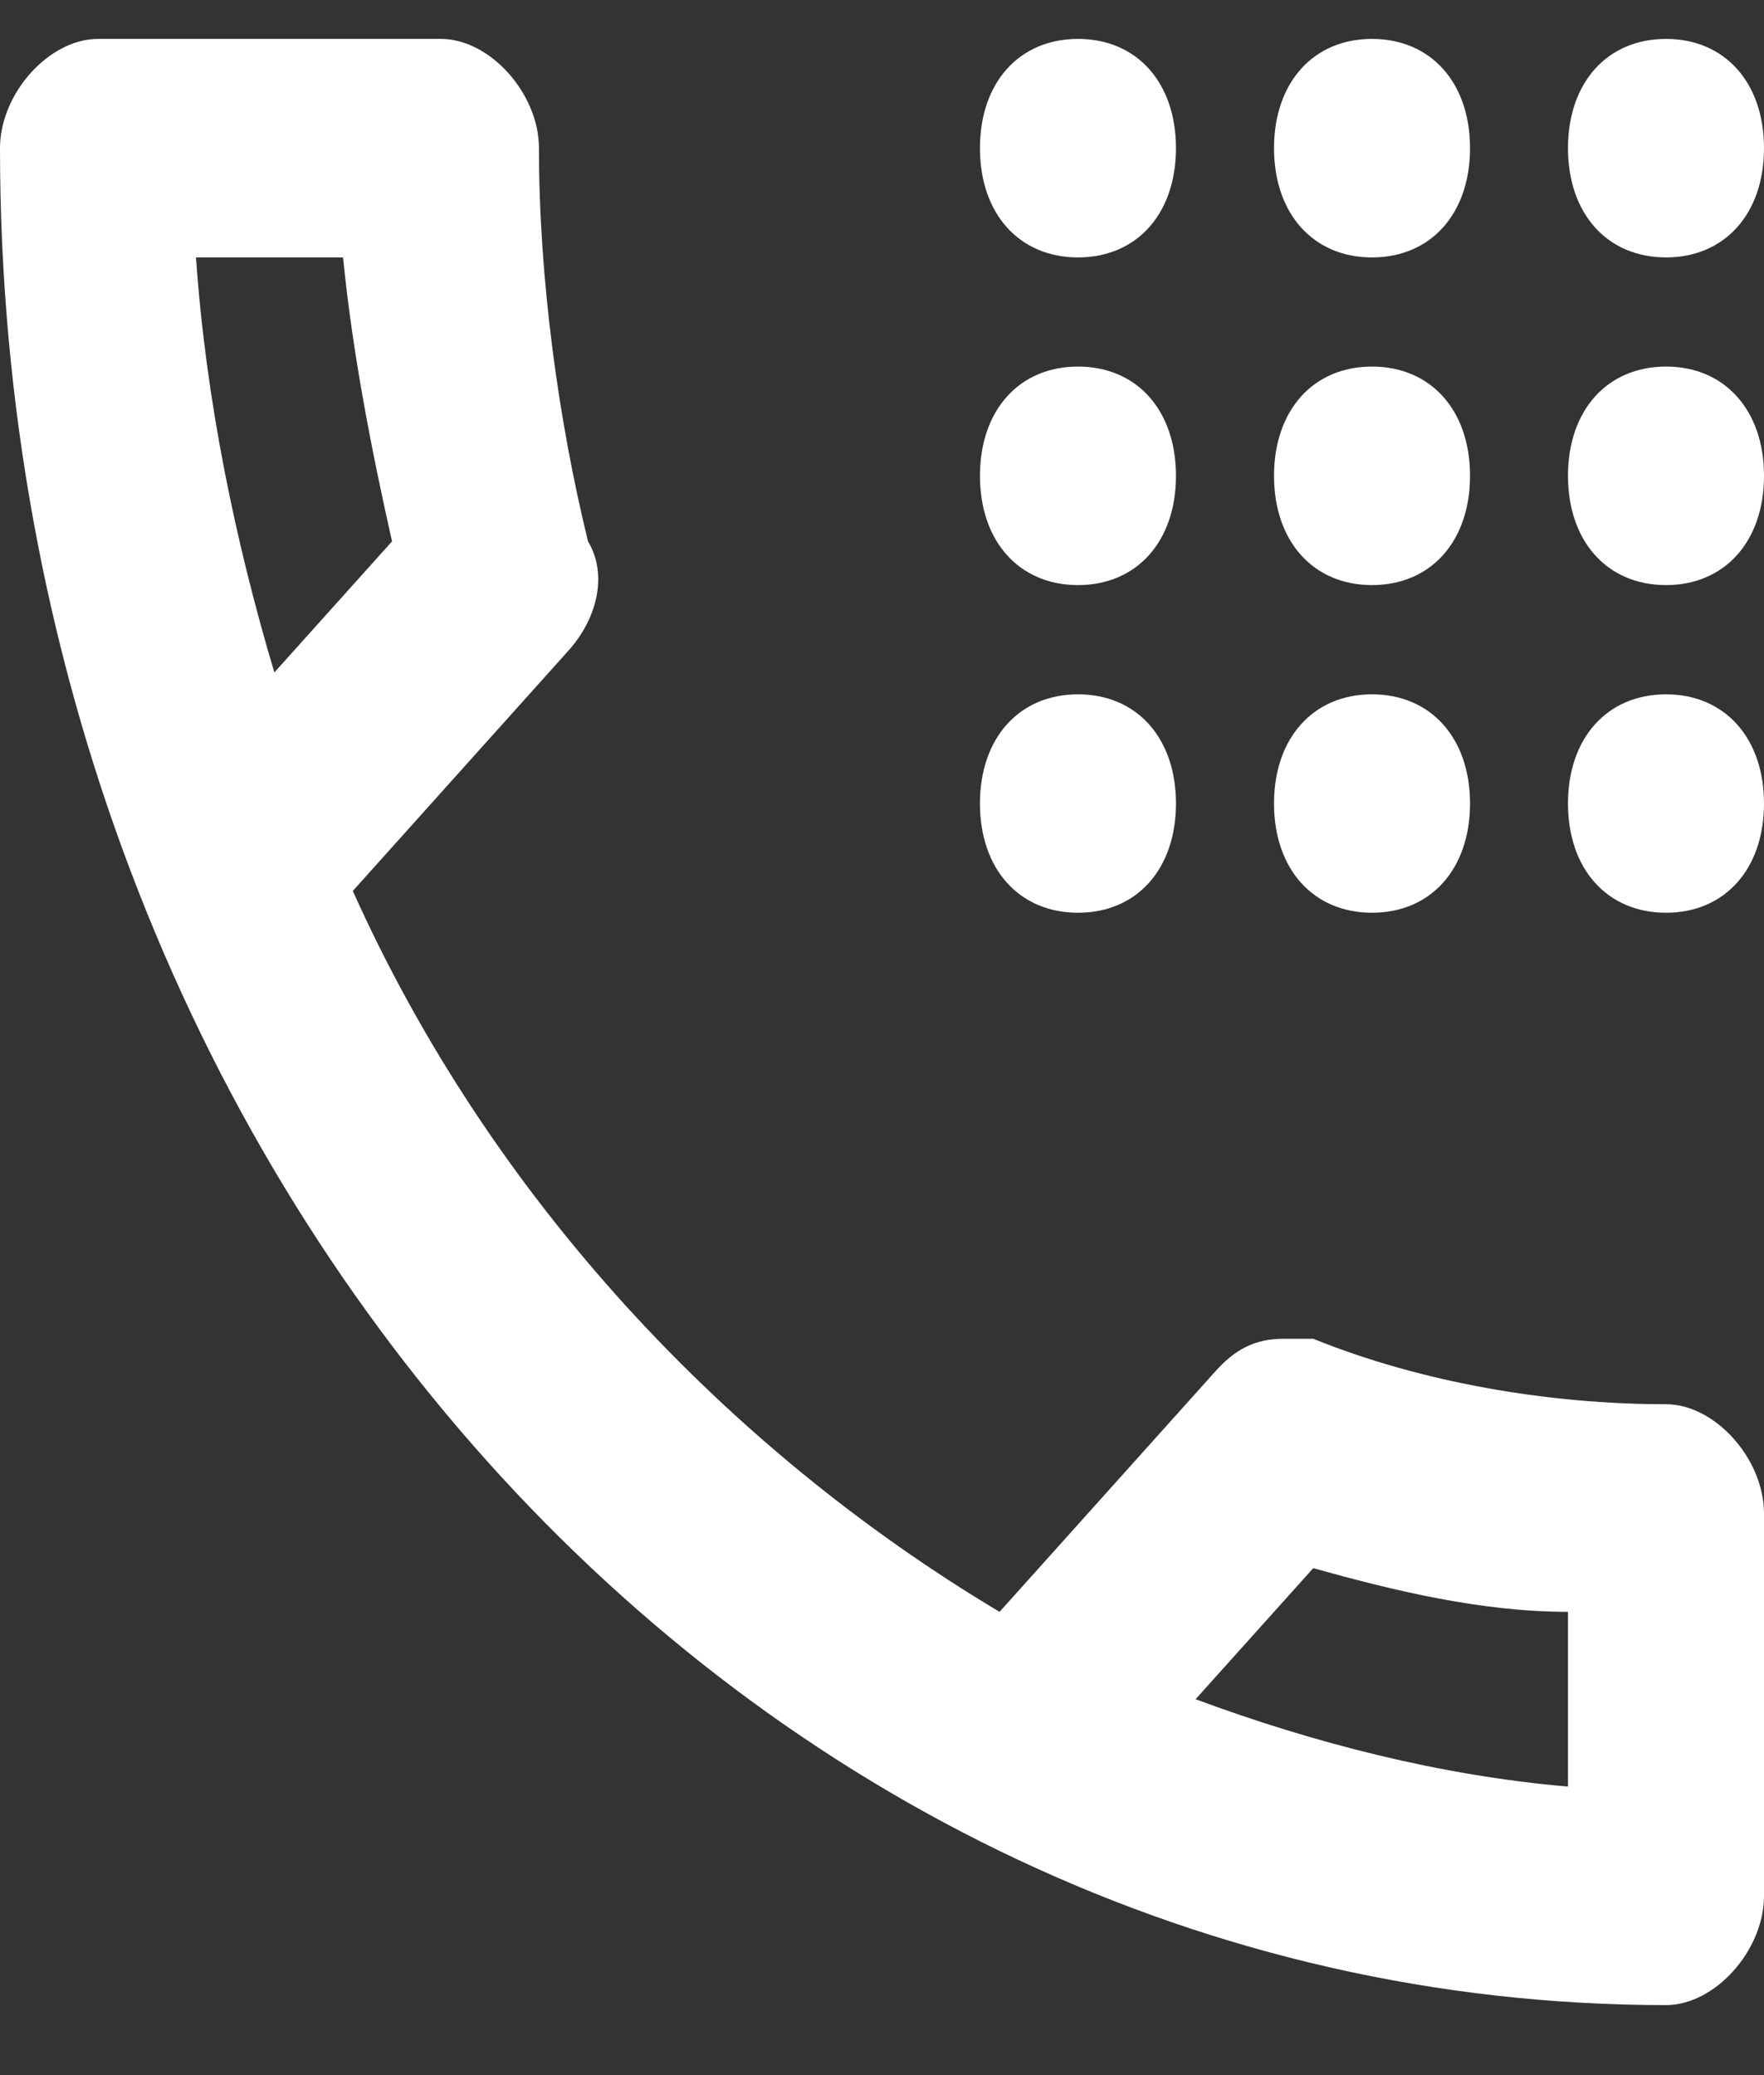 <svg width="17" height="20" viewBox="0 0 17 20" fill="none" xmlns="http://www.w3.org/2000/svg">
<rect x="0" y="0" width="17" height="20" fill="#333333" stroke="none"/>
<path d="M16.056 13.534C14.922 13.534 13.694 13.324 12.656 12.903H12.372C12.089 12.903 11.9 13.008 11.711 13.219L9.633 15.535C6.989 13.956 4.722 11.534 3.4 8.587L5.478 6.271C5.761 5.955 5.856 5.534 5.667 5.218C5.383 4.06 5.194 2.691 5.194 1.428C5.194 0.902 4.722 0.375 4.25 0.375H0.944C0.472 0.375 0 0.902 0 1.428C0 11.324 7.178 19.325 16.056 19.325C16.528 19.325 17 18.798 17 18.272V14.587C17 14.061 16.528 13.534 16.056 13.534ZM1.889 2.481H3.306C3.4 3.428 3.589 4.376 3.778 5.218L2.644 6.481C2.267 5.218 1.983 3.849 1.889 2.481ZM15.111 17.219C13.883 17.114 12.656 16.798 11.522 16.377L12.656 15.114C13.411 15.324 14.261 15.535 15.111 15.535V17.219ZM11.333 1.428C11.333 2.06 10.956 2.481 10.389 2.481C9.822 2.481 9.444 2.06 9.444 1.428C9.444 0.796 9.822 0.375 10.389 0.375C10.956 0.375 11.333 0.796 11.333 1.428ZM14.167 1.428C14.167 2.06 13.789 2.481 13.222 2.481C12.656 2.481 12.278 2.06 12.278 1.428C12.278 0.796 12.656 0.375 13.222 0.375C13.789 0.375 14.167 0.796 14.167 1.428ZM17 1.428C17 2.06 16.622 2.481 16.056 2.481C15.489 2.481 15.111 2.06 15.111 1.428C15.111 0.796 15.489 0.375 16.056 0.375C16.622 0.375 17 0.796 17 1.428ZM11.333 4.586C11.333 5.218 10.956 5.639 10.389 5.639C9.822 5.639 9.444 5.218 9.444 4.586C9.444 3.954 9.822 3.533 10.389 3.533C10.956 3.533 11.333 3.954 11.333 4.586ZM14.167 4.586C14.167 5.218 13.789 5.639 13.222 5.639C12.656 5.639 12.278 5.218 12.278 4.586C12.278 3.954 12.656 3.533 13.222 3.533C13.789 3.533 14.167 3.954 14.167 4.586ZM17 4.586C17 5.218 16.622 5.639 16.056 5.639C15.489 5.639 15.111 5.218 15.111 4.586C15.111 3.954 15.489 3.533 16.056 3.533C16.622 3.533 17 3.954 17 4.586ZM11.333 7.744C11.333 8.376 10.956 8.797 10.389 8.797C9.822 8.797 9.444 8.376 9.444 7.744C9.444 7.113 9.822 6.692 10.389 6.692C10.956 6.692 11.333 7.113 11.333 7.744ZM14.167 7.744C14.167 8.376 13.789 8.797 13.222 8.797C12.656 8.797 12.278 8.376 12.278 7.744C12.278 7.113 12.656 6.692 13.222 6.692C13.789 6.692 14.167 7.113 14.167 7.744ZM17 7.744C17 8.376 16.622 8.797 16.056 8.797C15.489 8.797 15.111 8.376 15.111 7.744C15.111 7.113 15.489 6.692 16.056 6.692C16.622 6.692 17 7.113 17 7.744Z" fill="white"/>
</svg>
